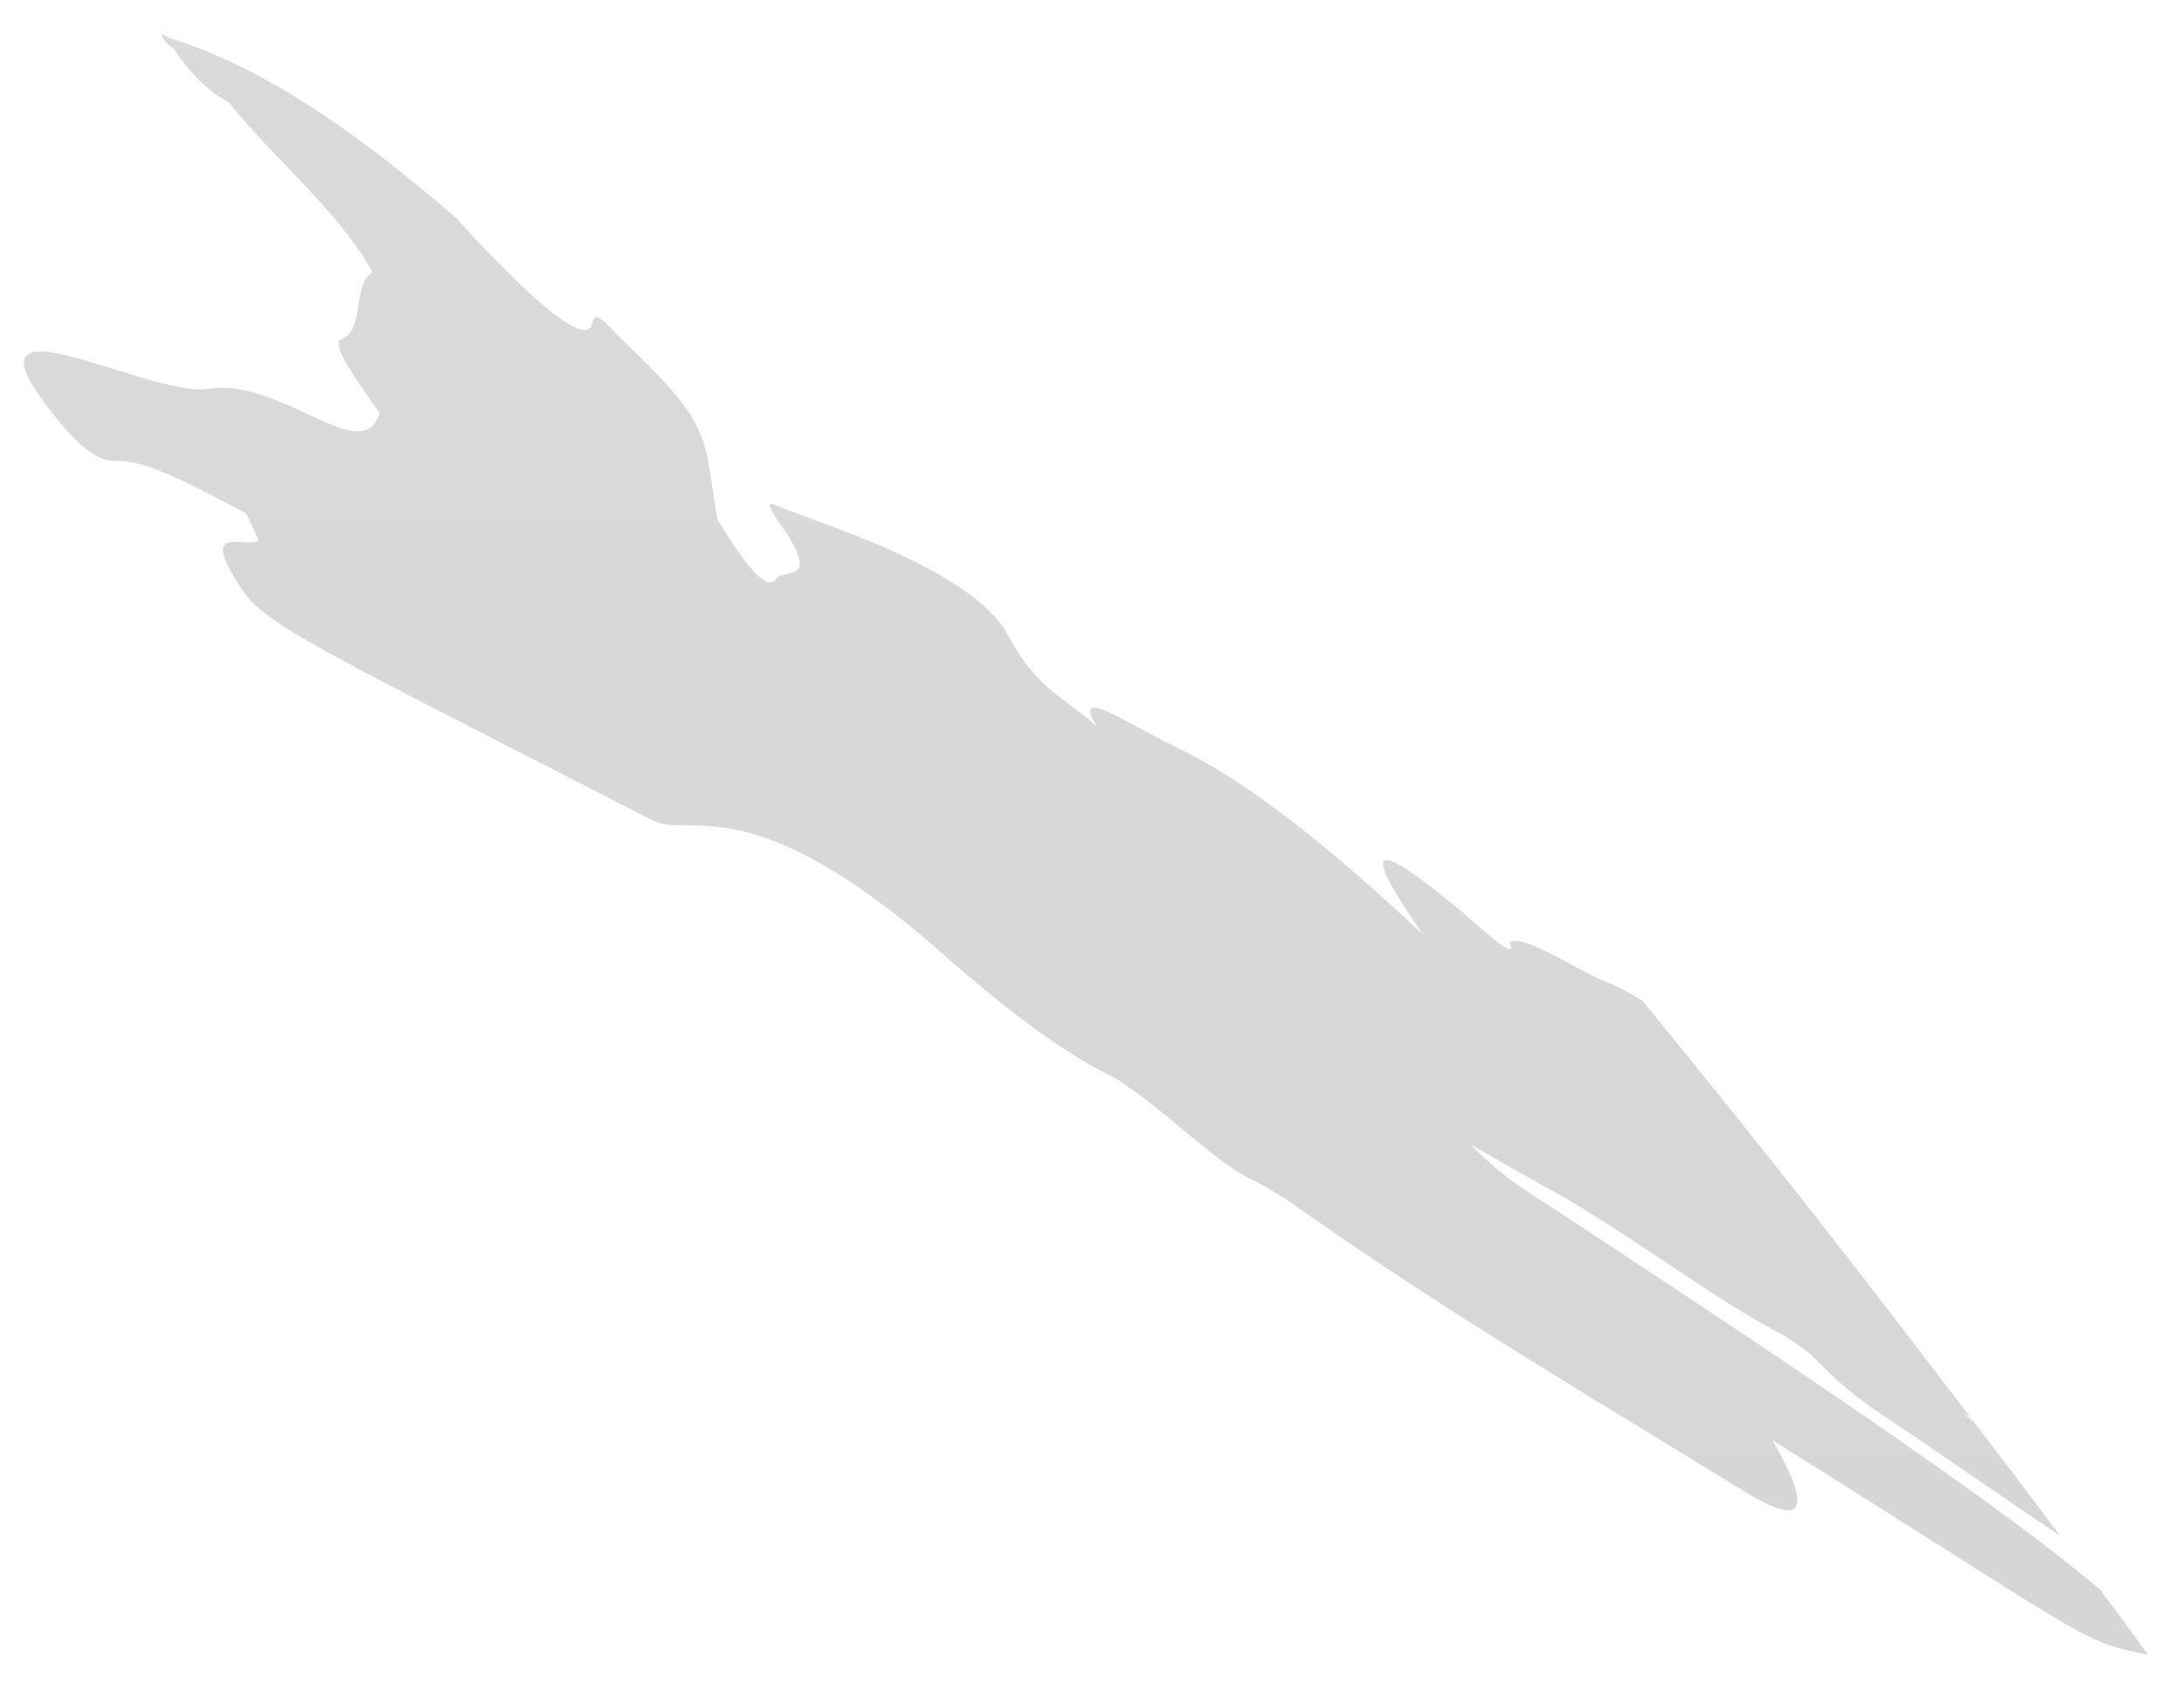 <svg xmlns="http://www.w3.org/2000/svg" width="27" height="21" viewBox="0 0 27 21" fill="none"><path d="M2.57 4.808C3.479 4.66 4.483 5.804 4.693 5.105C4.431 4.738 4.081 4.249 4.212 4.197C4.518 4.092 4.352 3.506 4.606 3.367C4.195 2.615 3.391 1.969 2.823 1.261C2.605 1.148 2.386 0.955 2.151 0.606C2.116 0.58 2.072 0.545 2.054 0.527C1.967 0.414 1.985 0.396 2.081 0.466C2.998 0.746 4.073 1.34 5.628 2.685C6.606 3.76 7.262 4.302 7.323 3.996C7.358 3.804 7.48 4.004 7.777 4.284C8.817 5.28 8.694 5.394 8.869 6.425C9.105 6.8 9.455 7.359 9.594 7.158C9.69 7.019 10.197 7.246 9.603 6.416C9.507 6.285 9.49 6.197 9.577 6.241C9.944 6.416 12.014 7.001 12.469 7.866C12.809 8.521 13.194 8.644 13.561 8.985C13.238 8.46 13.928 8.941 14.504 9.22C15.264 9.579 16.217 10.26 17.589 11.553C16.828 10.452 16.942 10.347 17.99 11.204C18.296 11.457 18.777 11.929 18.663 11.649C18.838 11.544 19.484 11.99 19.851 12.139C19.991 12.191 20.148 12.278 20.306 12.374C21.966 14.41 22.778 15.45 24.368 17.538C24.325 17.503 24.272 17.477 24.229 17.442C24.29 17.494 24.342 17.538 24.403 17.581C24.831 18.141 25.041 18.42 25.46 18.979C25.05 18.717 24.351 18.219 23.206 17.451C22.97 17.293 22.717 17.092 22.385 16.743C22.28 16.664 22.175 16.594 22.062 16.516C21.223 16.096 19.956 15.118 19.048 14.646C18.759 14.48 18.462 14.314 18.174 14.148C18.637 14.611 18.925 14.759 19.248 14.969C20.576 15.852 24.499 18.394 25.967 19.661C26.203 19.975 26.325 20.141 26.553 20.456C26.518 20.456 26.483 20.447 26.448 20.439C25.714 20.29 25.67 20.159 21.913 17.809C22.368 18.604 22.376 18.945 21.546 18.429C19.738 17.311 17.938 16.271 15.876 14.812C15.762 14.742 15.649 14.681 15.535 14.611C15.046 14.419 14.234 13.554 13.709 13.292C13.115 12.995 12.408 12.462 11.639 11.78C9.28 9.701 8.528 10.374 8.074 10.146C3.278 7.691 3.225 7.7 2.876 7.106C2.526 6.503 3.033 6.774 3.19 6.687C3.208 6.678 3.138 6.556 3.042 6.346C2.448 6.04 1.827 5.682 1.434 5.699C1.181 5.717 0.892 5.437 0.578 5.018C-0.514 3.576 1.871 4.922 2.57 4.808Z" fill="url(#paint0_linear_253_2156)"></path><defs><linearGradient id="paint0_linear_253_2156" x1="13.421" y1="-82.412" x2="13.421" y2="551.989" gradientUnits="userSpaceOnUse"><stop stop-color="#E8E8E8"></stop><stop offset="0.443" stop-color="#B8B7B7"></stop><stop offset="1" stop-color="#999696"></stop></linearGradient></defs></svg>